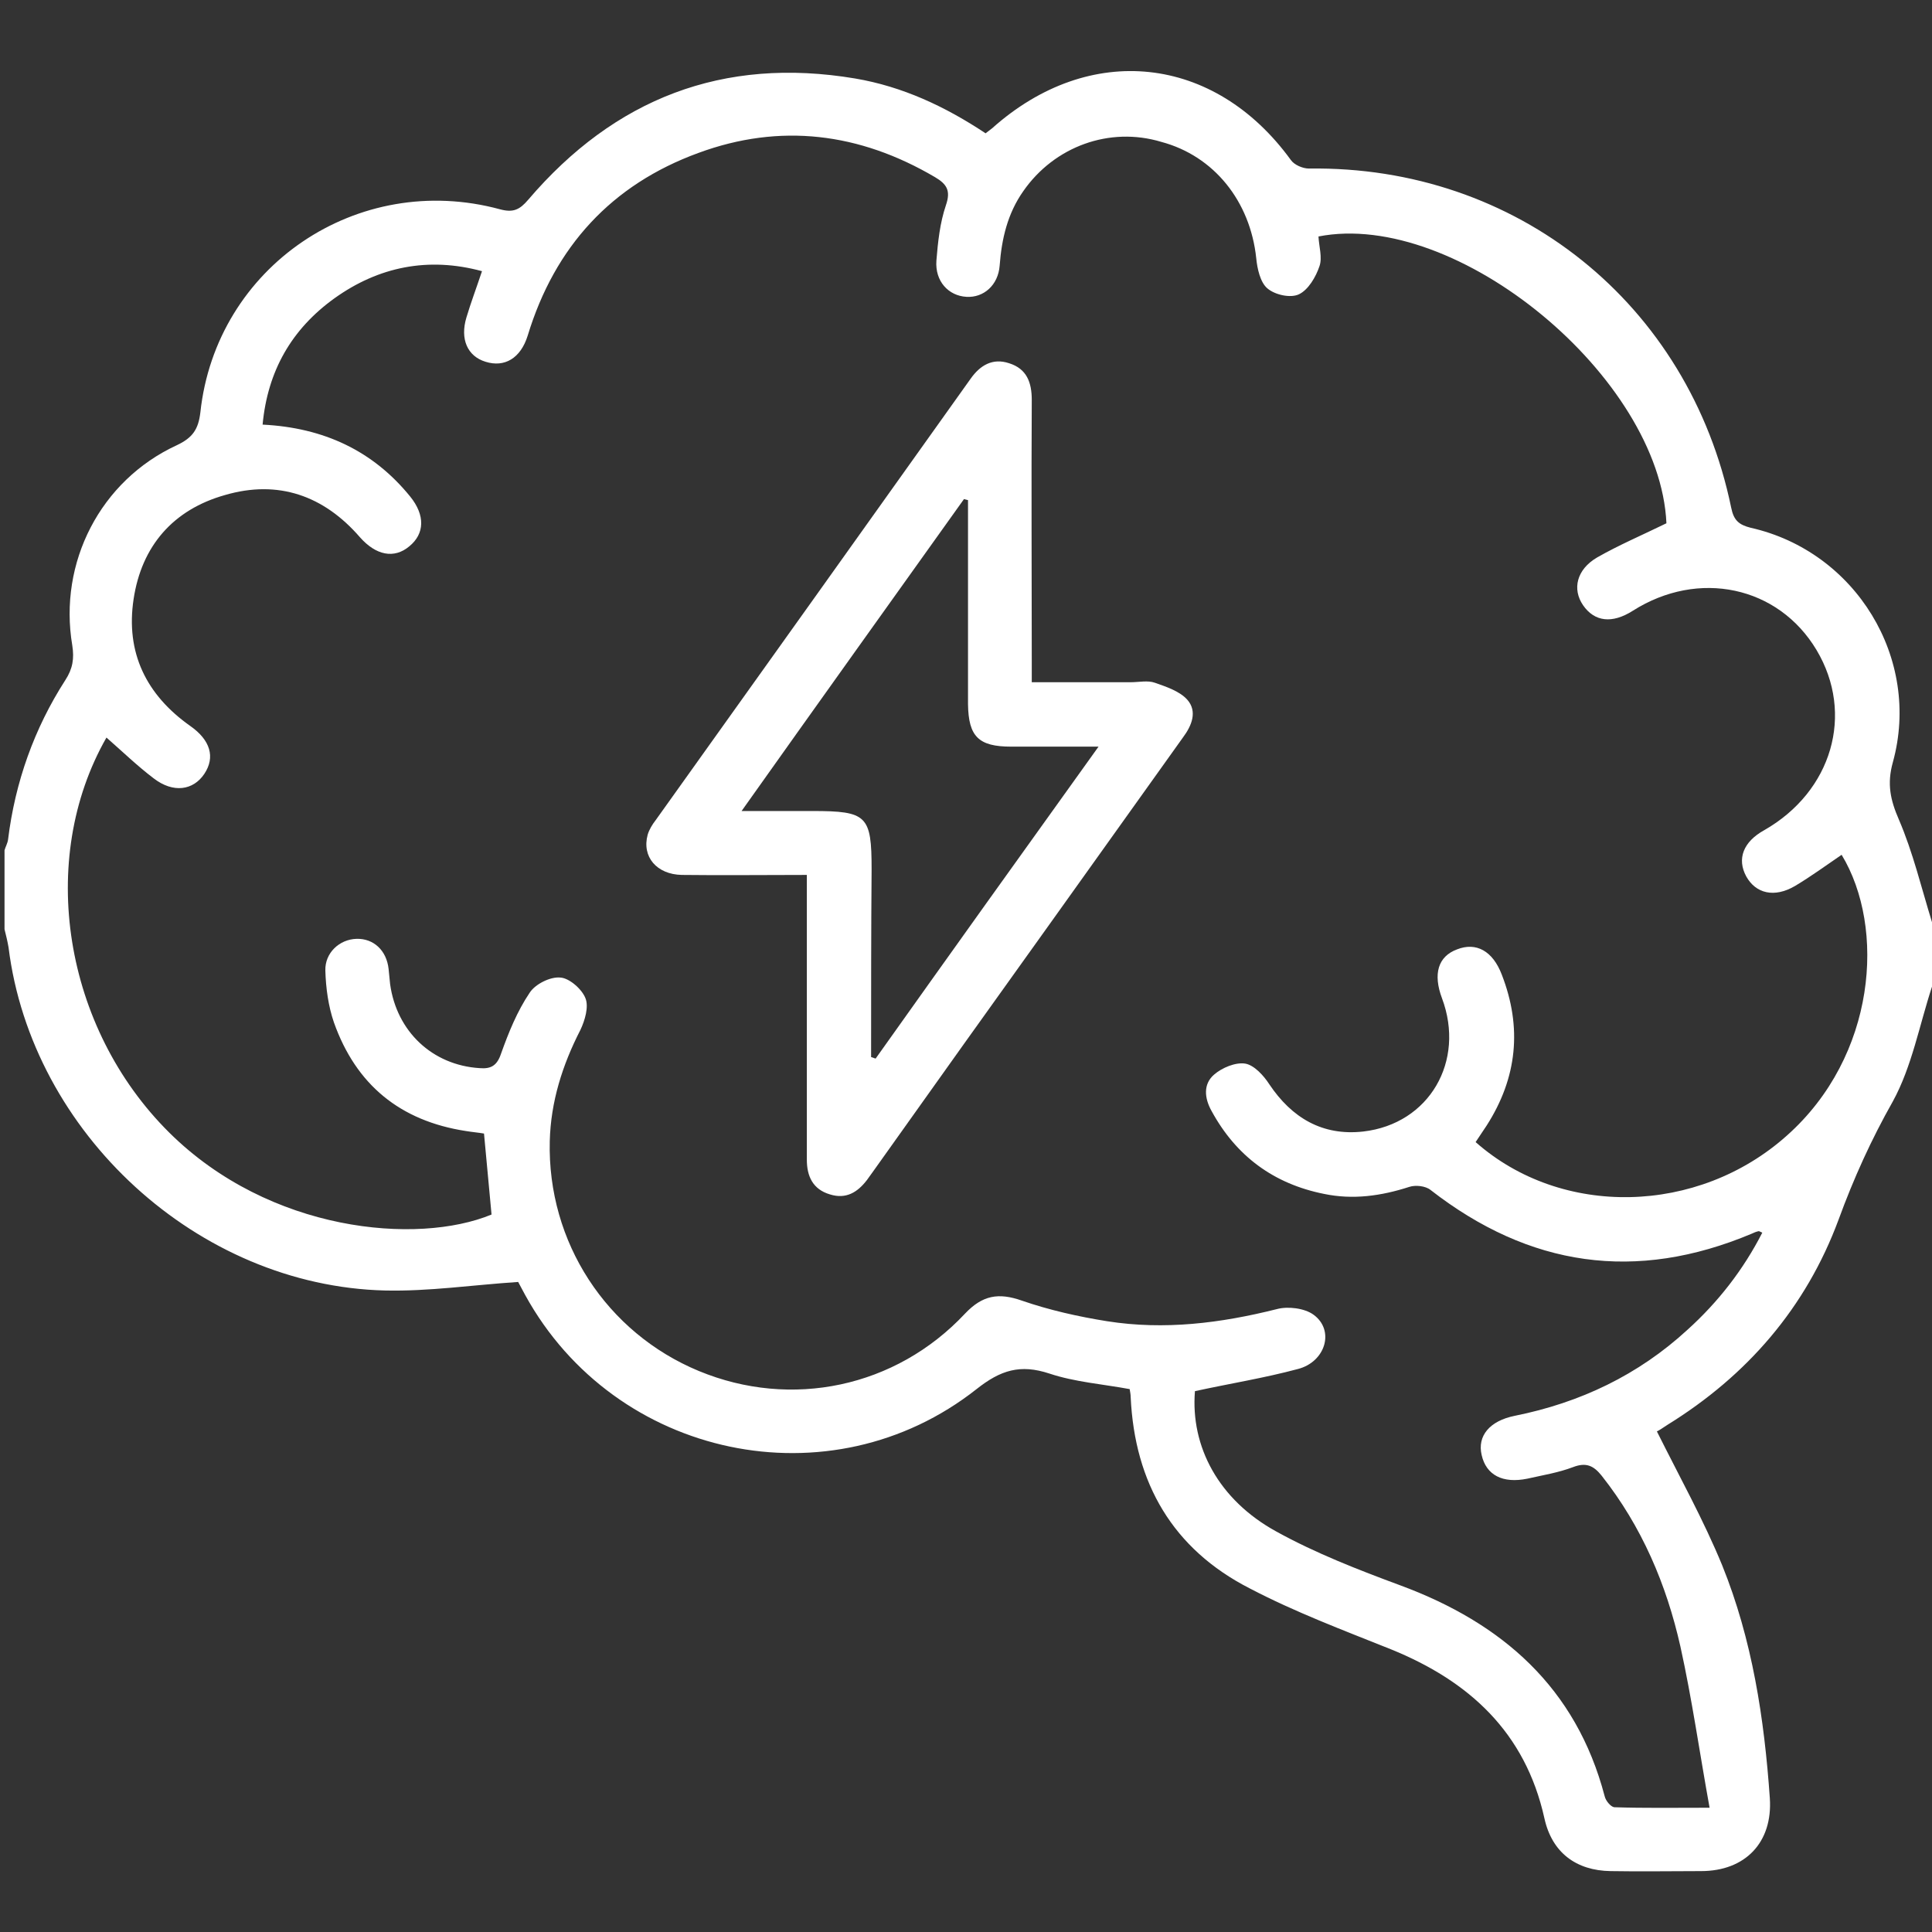 <?xml version="1.0" encoding="UTF-8"?>
<svg xmlns="http://www.w3.org/2000/svg" width="50" height="50" viewBox="0 0 50 50" fill="none">
  <rect x="0" y="0" width="50" height="50" fill="#333333" stroke="none"/>
  <g clip-path="url(#clip0_14486_599)">
    <path d="M50 25.534C49.675 26.523 49.48 27.604 48.987 28.503C48.428 29.492 47.973 30.495 47.583 31.562C46.739 33.841 45.218 35.599 43.153 36.875C43.036 36.953 42.919 37.031 42.88 37.044C43.464 38.216 44.088 39.336 44.569 40.508C45.349 42.435 45.66 44.479 45.803 46.536C45.881 47.682 45.167 48.424 44.023 48.424C43.243 48.424 42.464 48.438 41.684 48.424C40.788 48.411 40.164 47.943 39.969 47.057C39.475 44.831 38.02 43.503 35.993 42.682C34.759 42.188 33.511 41.719 32.342 41.107C30.354 40.091 29.366 38.385 29.262 36.159C29.262 36.094 29.249 36.029 29.236 35.95C28.535 35.82 27.82 35.768 27.157 35.547C26.404 35.299 25.897 35.456 25.273 35.95C21.492 38.932 15.918 37.747 13.592 33.516C13.514 33.372 13.436 33.229 13.41 33.177C12.227 33.255 11.097 33.424 9.966 33.398C5.12 33.281 0.819 29.323 0.221 24.518C0.195 24.362 0.156 24.206 0.117 24.049C0.117 23.372 0.117 22.682 0.117 22.005C0.143 21.914 0.195 21.823 0.208 21.732C0.39 20.247 0.884 18.854 1.689 17.604C1.884 17.305 1.923 17.044 1.871 16.706C1.508 14.557 2.599 12.435 4.574 11.523C4.99 11.328 5.133 11.107 5.185 10.677C5.588 6.901 9.252 4.414 12.942 5.417C13.28 5.508 13.449 5.43 13.67 5.169C15.905 2.552 18.711 1.458 22.129 2.031C23.363 2.24 24.468 2.76 25.507 3.45C25.572 3.398 25.624 3.359 25.676 3.32C28.197 1.068 31.432 1.419 33.407 4.141C33.498 4.271 33.719 4.362 33.875 4.362C39.241 4.284 43.711 7.852 44.803 13.138C44.868 13.463 44.998 13.581 45.309 13.659C48.025 14.271 49.727 17.044 48.987 19.727C48.831 20.286 48.922 20.703 49.143 21.211C49.507 22.057 49.727 22.982 50 23.867C50 24.427 50 24.987 50 25.534ZM30.925 36.003C30.808 37.435 31.536 38.815 33.03 39.635C34.044 40.195 35.148 40.625 36.24 41.029C38.878 42.005 40.788 43.672 41.528 46.484C41.554 46.602 41.684 46.758 41.775 46.771C42.555 46.797 43.322 46.784 44.244 46.784C43.984 45.352 43.789 43.971 43.49 42.617C43.127 41.003 42.49 39.505 41.45 38.19C41.242 37.93 41.047 37.839 40.71 37.969C40.333 38.112 39.93 38.177 39.527 38.268C38.891 38.398 38.462 38.177 38.345 37.656C38.228 37.161 38.553 36.771 39.202 36.641C40.892 36.302 42.399 35.586 43.672 34.414C44.465 33.698 45.115 32.864 45.608 31.901C45.543 31.875 45.53 31.862 45.517 31.862C45.452 31.875 45.388 31.901 45.336 31.927C42.334 33.19 39.579 32.786 37.02 30.794C36.889 30.69 36.63 30.664 36.474 30.716C35.746 30.951 35.018 31.055 34.265 30.898C32.965 30.638 31.991 29.922 31.354 28.75C31.172 28.424 31.133 28.06 31.419 27.812C31.627 27.63 31.978 27.487 32.225 27.526C32.459 27.565 32.706 27.838 32.849 28.06C33.433 28.932 34.226 29.401 35.278 29.284C36.993 29.088 37.929 27.461 37.318 25.833C37.084 25.208 37.214 24.753 37.708 24.57C38.202 24.375 38.631 24.609 38.865 25.221C39.397 26.588 39.267 27.891 38.475 29.128C38.384 29.271 38.28 29.414 38.189 29.557C40.411 31.523 43.945 31.445 46.245 29.388C48.558 27.331 48.805 24.01 47.661 22.122C47.259 22.396 46.869 22.682 46.453 22.93C45.92 23.242 45.439 23.125 45.193 22.682C44.946 22.227 45.115 21.784 45.66 21.484C47.414 20.482 47.999 18.477 47.012 16.823C46.024 15.169 43.958 14.726 42.256 15.807C41.723 16.146 41.268 16.094 40.97 15.664C40.684 15.247 40.801 14.739 41.333 14.427C41.905 14.101 42.516 13.841 43.127 13.542C42.958 9.766 37.708 5.417 34.122 6.12C34.135 6.38 34.226 6.667 34.148 6.888C34.057 7.161 33.862 7.5 33.615 7.617C33.394 7.721 32.991 7.63 32.797 7.461C32.615 7.305 32.537 6.953 32.511 6.68C32.355 5.208 31.419 4.036 30.055 3.672C28.716 3.268 27.287 3.789 26.482 4.948C26.079 5.521 25.923 6.172 25.871 6.875C25.832 7.383 25.455 7.708 25.013 7.682C24.546 7.656 24.195 7.279 24.234 6.745C24.273 6.263 24.325 5.768 24.48 5.312C24.61 4.935 24.506 4.766 24.195 4.583C22.246 3.437 20.193 3.177 18.075 3.958C15.827 4.779 14.358 6.38 13.657 8.685C13.475 9.271 13.059 9.518 12.565 9.362C12.097 9.219 11.902 8.776 12.071 8.216C12.188 7.825 12.331 7.448 12.474 7.018C11.084 6.641 9.798 6.901 8.654 7.721C7.55 8.516 6.926 9.596 6.796 10.989C8.381 11.068 9.655 11.667 10.616 12.851C11.006 13.333 10.993 13.815 10.59 14.141C10.2 14.466 9.733 14.375 9.317 13.906C8.381 12.825 7.199 12.409 5.821 12.812C4.483 13.19 3.664 14.128 3.457 15.508C3.249 16.888 3.781 17.982 4.925 18.789C5.445 19.154 5.575 19.596 5.289 20.026C5.003 20.456 4.483 20.534 3.976 20.143C3.548 19.818 3.158 19.44 2.755 19.088C0.949 22.253 1.65 26.602 4.379 29.31C6.978 31.888 10.798 32.227 12.721 31.432C12.656 30.729 12.591 30.039 12.526 29.336C12.37 29.31 12.214 29.297 12.059 29.271C10.356 29.01 9.213 28.073 8.641 26.458C8.498 26.042 8.433 25.573 8.42 25.117C8.407 24.661 8.784 24.31 9.226 24.297C9.668 24.284 10.005 24.596 10.057 25.078C10.07 25.208 10.083 25.338 10.096 25.469C10.265 26.693 11.188 27.565 12.409 27.643C12.708 27.669 12.864 27.578 12.968 27.266C13.163 26.719 13.384 26.172 13.709 25.69C13.852 25.469 14.241 25.273 14.501 25.299C14.735 25.312 15.06 25.599 15.151 25.833C15.242 26.055 15.138 26.406 15.021 26.654C14.553 27.565 14.254 28.516 14.228 29.531C14.163 32.148 15.697 34.492 18.088 35.482C20.478 36.471 23.181 35.911 24.974 33.997C25.429 33.516 25.845 33.45 26.443 33.659C27.157 33.906 27.911 34.075 28.651 34.193C30.133 34.427 31.588 34.245 33.043 33.88C33.329 33.802 33.758 33.854 33.992 34.023C34.551 34.427 34.304 35.247 33.589 35.43C32.718 35.664 31.822 35.807 30.925 36.003Z" fill="white"></path>
    <path d="M20.881 22.643C19.75 22.643 18.698 22.656 17.645 22.643C16.996 22.63 16.606 22.174 16.762 21.601C16.801 21.471 16.879 21.341 16.97 21.224C19.685 17.422 22.401 13.62 25.117 9.805C25.364 9.453 25.689 9.258 26.117 9.401C26.572 9.544 26.702 9.896 26.702 10.351C26.689 12.591 26.702 14.831 26.702 17.07C26.702 17.239 26.702 17.422 26.702 17.656C27.586 17.656 28.417 17.656 29.262 17.656C29.47 17.656 29.704 17.604 29.886 17.669C30.184 17.773 30.535 17.89 30.73 18.112C30.99 18.411 30.847 18.776 30.613 19.088C29.496 20.651 28.391 22.2 27.274 23.763C25.715 25.937 24.155 28.125 22.609 30.299C22.557 30.377 22.492 30.456 22.44 30.534C22.193 30.859 21.894 31.041 21.479 30.911C21.037 30.781 20.881 30.442 20.881 30.013C20.881 29.596 20.881 29.166 20.881 28.75C20.881 26.914 20.881 25.078 20.881 23.242C20.881 23.073 20.881 22.904 20.881 22.643ZM22.544 27.357C22.583 27.37 22.622 27.383 22.661 27.396C24.558 24.726 26.468 22.057 28.43 19.323C27.586 19.323 26.871 19.323 26.169 19.323C25.325 19.323 25.065 19.062 25.052 18.229C25.052 16.771 25.052 15.312 25.052 13.841C25.052 13.541 25.052 13.242 25.052 12.943C25.013 12.93 24.987 12.93 24.948 12.916C23.051 15.573 21.141 18.242 19.192 20.989C19.88 20.989 20.452 20.989 21.024 20.989C22.44 20.989 22.557 21.107 22.557 22.5C22.544 24.114 22.544 25.729 22.544 27.357Z" fill="white"></path>
  </g>
  <defs>
    <clipPath id="clip0_14486_599">
      <rect width="50" height="50" fill="white"></rect>
    </clipPath>
  </defs>
</svg>
